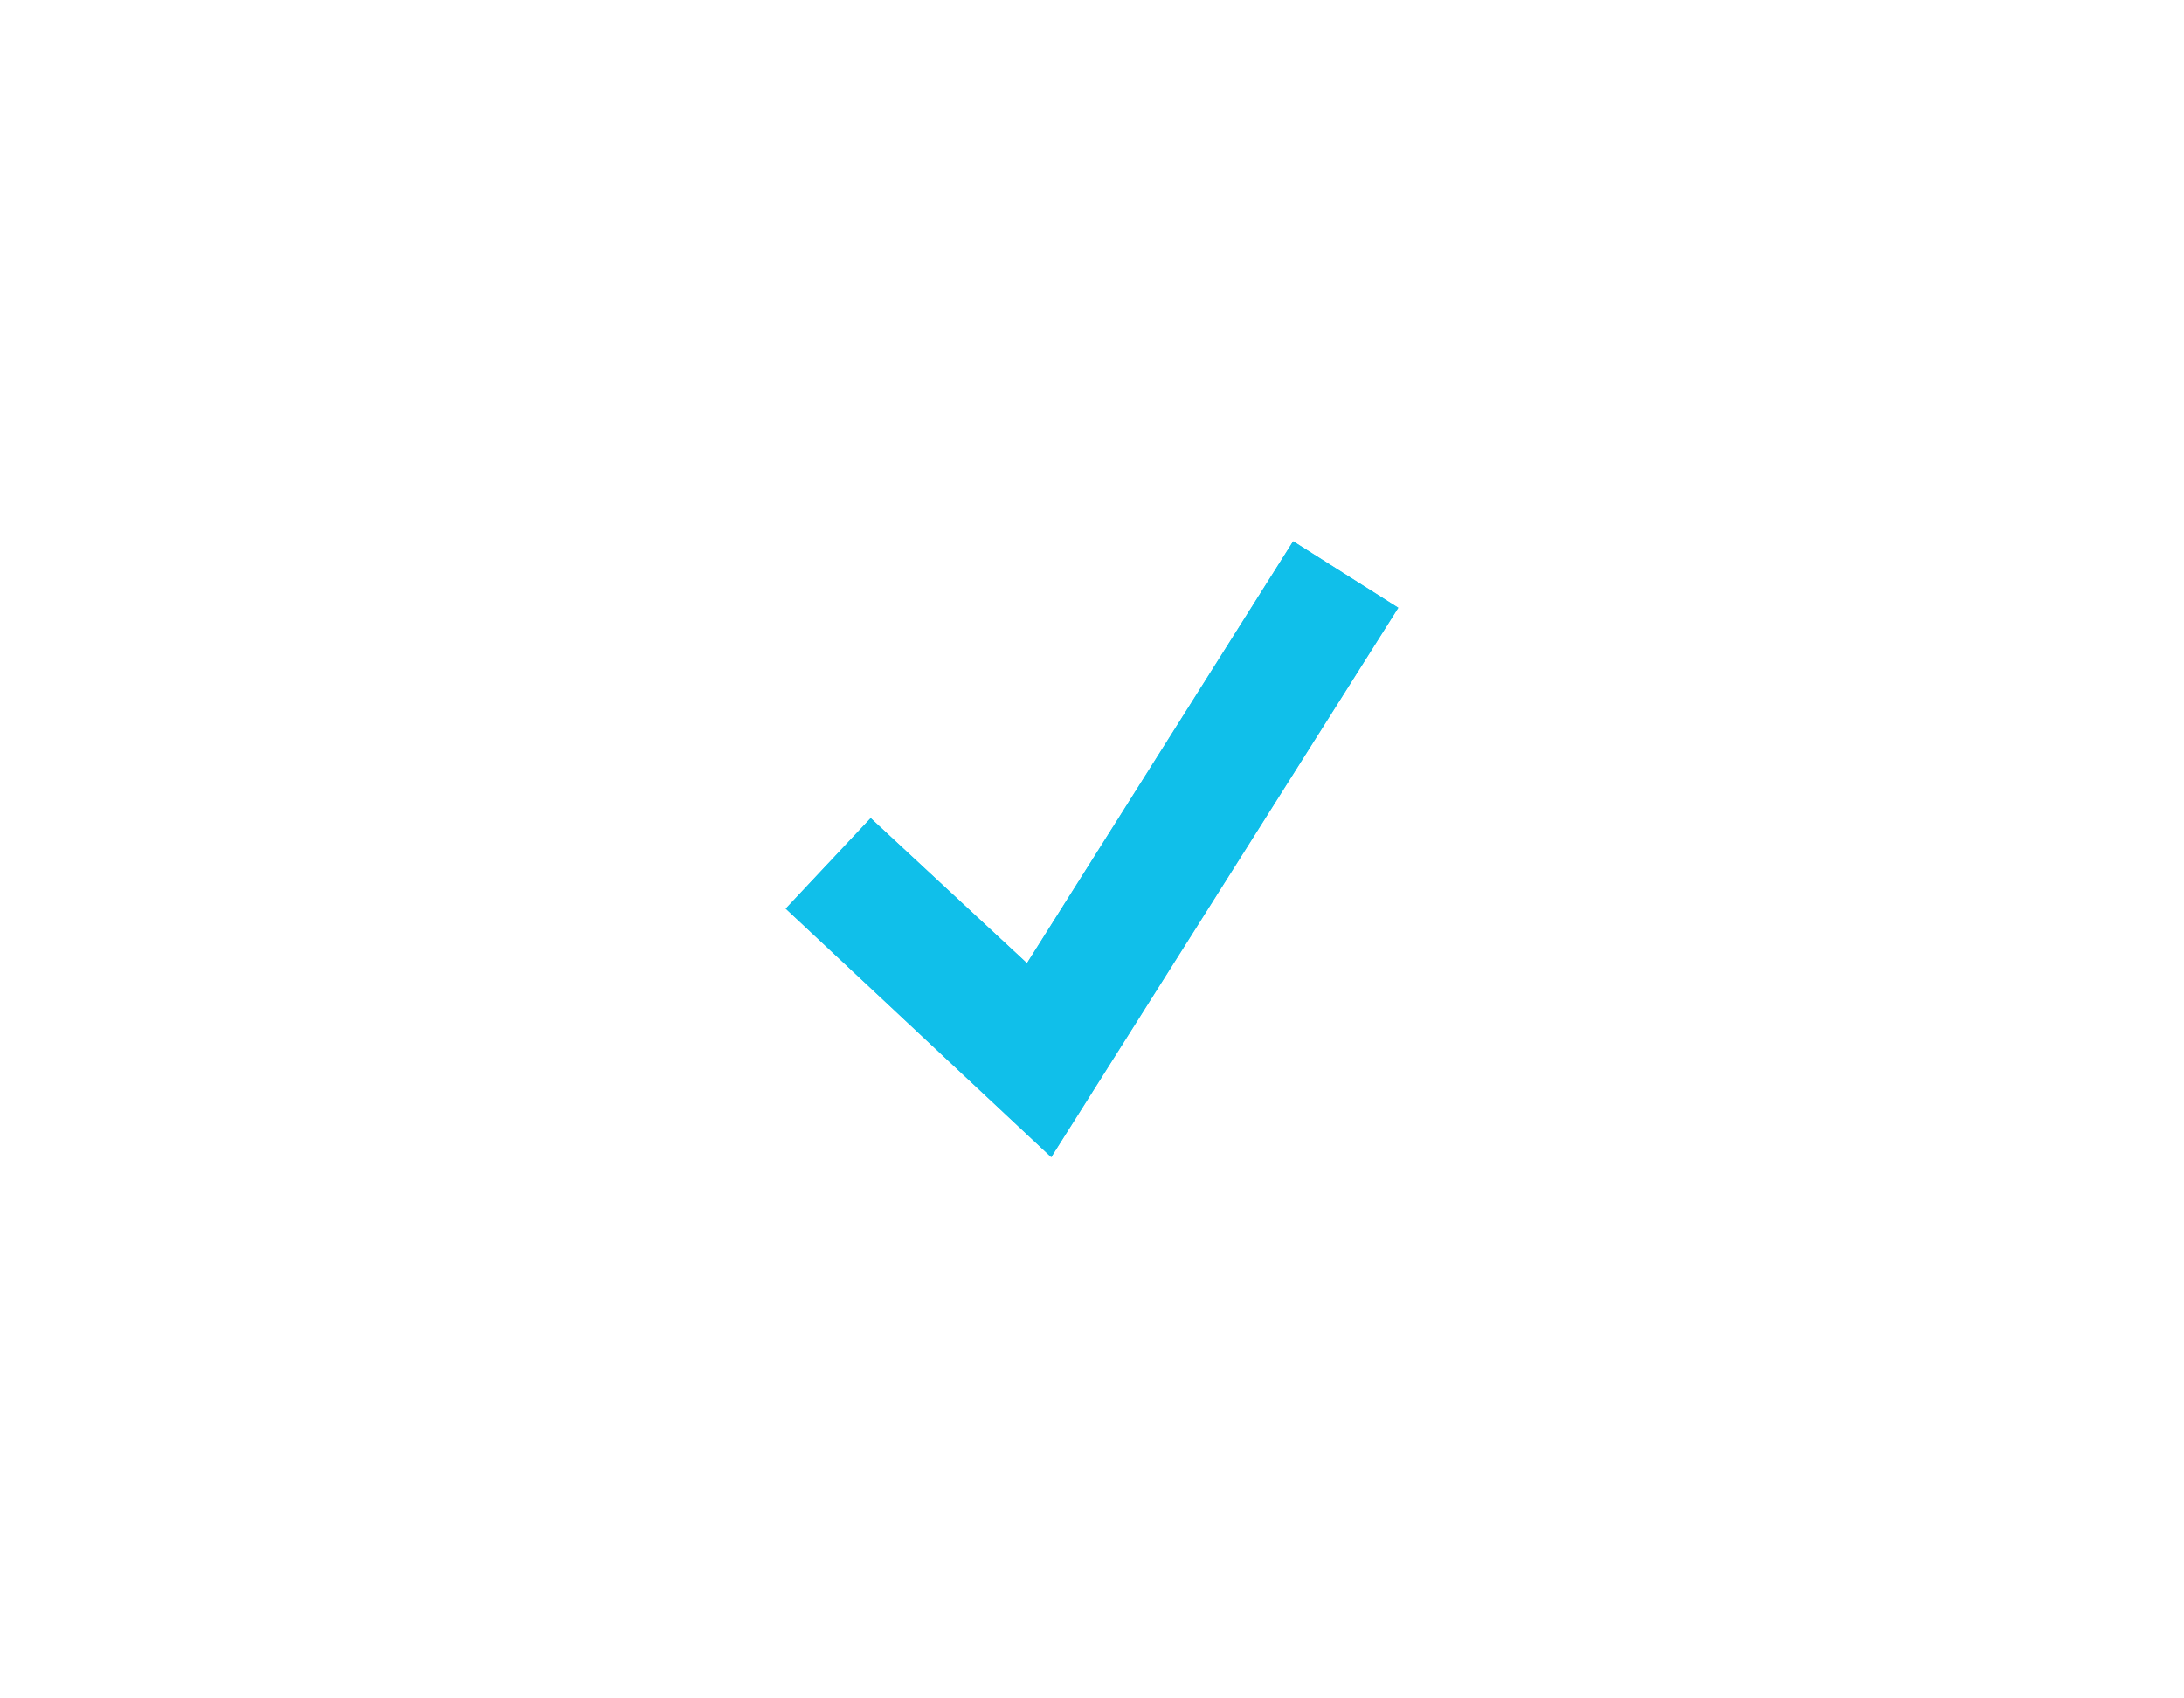 <?xml version="1.0" encoding="UTF-8"?> <svg xmlns="http://www.w3.org/2000/svg" xmlns:xlink="http://www.w3.org/1999/xlink" id="Layer_1" data-name="Layer 1" viewBox="0 0 90 70"><defs><clipPath id="clippath"><rect x="5.05" y="-1.72" width="79.9" height="73.44" style="fill: none;"></rect></clipPath><clipPath id="clippath-1"><path d="M47.32,6.98l-1.47-1.83-1.53,1.78c-6.74,7.84-14.02,10.31-22.17,7.64-.92-.3-1.75.04-2.29.65-.26.29-.44.61-.59,1-.2.51-.36,1.17-.5,1.97l-.04.23-.04.24-.03.24c-.04.33-.08.68-.12,1.04l-.03.28s0,.09-.01.14l-.02.28c0,.1-.01.19-.02.29l-.02.29c0,.1-.01.2-.02.3v.3s-.03.31-.03.31c0,.21-.01.42-.02.63v.32c0,.05,0,.11,0,.16v.33c0,.38,0,.77,0,1.17.08,6.2,1.16,12.81,3.35,18.63,2.01,5.34,5.5,9.84,10.22,13.68,3.61,2.93,7.7,5.31,12.61,7.57l1.04.48.8-.35c4.28-1.87,8.6-4.59,12.33-7.91,4.33-3.85,7.73-8.36,9.87-13.38.33-.78.64-1.66.93-2.65l.08-.28s.03-.1.04-.14l.08-.29s.03-.1.04-.15l.08-.3c.01-.05.03-.1.04-.15l.08-.31.08-.31c.04-.16.07-.31.11-.47l.07-.32.07-.33.07-.33.07-.33.07-.34c.01-.06.02-.11.03-.17l.07-.34.07-.35c.01-.06.02-.12.03-.17l.06-.35.06-.36.06-.36.06-.36.06-.37.06-.37.06-.37c0-.06.02-.12.03-.19l.05-.38.05-.38.05-.38.05-.38c0-.06.02-.13.02-.19l.05-.39c0-.06.02-.13.02-.19l.05-.39.04-.39.04-.4.04-.4.04-.4c0-.07.01-.13.02-.2l.04-.4.04-.4c0-.07.01-.13.02-.2l.04-.41.03-.41.03-.36.03-.36.04-.53.02-.35.03-.52.02-.34.03-.51.02-.33.02-.33v-.33s.03-.32.03-.32v-.32s.02-.31.02-.31v-.31s.01-.3.01-.3c0-.05,0-.1,0-.15v-.29s0-.29,0-.29c0-.05,0-.09,0-.14v-.55s0-.26,0-.26v-.26s-.01-.23-.01-.23v-.22s-.02-.22-.02-.22v-.21s-.02-.2-.02-.2v-.2s-.03-.19-.03-.19l-.02-.18c-.03-.29-.06-.56-.1-.79-.07-.42-.16-.76-.32-1.08-.15-.32-.36-.6-.69-.84l-.05-.03c-.44-.31-.98-.43-1.51-.35h-.06s.07,0,.07,0c-9.61,1.45-16.88-1.05-22.07-7.52h0ZM45.77,11.14l.02.02c5.6,5.9,13.08,8.39,22.24,7.45l.17-.02v.16s.02.22.02.22v.23s.01.24.01.24v.24s0,.25,0,.25v.65s0,.27,0,.27v.28s0,.09,0,.14v.29s-.02.44-.02.44v.3s-.02.3-.02.3v.31s-.03.47-.03.47l-.03.48-.03.49-.03.5-.03.5-.02.34-.03.34-.03.34-.03.38-.03.38-.03.38c0,.06-.01.13-.02.19l-.04.38-.04.38-.04.38c0,.06-.01.12-.02.19l-.06.56-.04.37-.04.37-.05.37-.05.36-.05.36-.05.36-.05.36-.05.35-.05.35-.05.35-.05.34c0,.06-.02.11-.03.17l-.06.34-.06.33-.06.33-.06.33c0,.05-.02.11-.03.16l-.06.32-.06.32-.06.31-.06.31-.06.31c-.01.05-.02.1-.03.15l-.07.3s-.02.1-.03.15l-.07.29-.07.29c-.02.1-.05.19-.07.28l-.07.28-.07.27-.07.27-.07.26-.07.26-.07.25s-.02.08-.04.12l-.08.24-.08.24c-.18.55-.36,1.05-.56,1.5-1.89,4.46-4.95,8.5-8.87,11.99l-.17.15c-3.09,2.71-6.61,5-10.13,6.65l-.2.09-.14-.06c-4.32-2.03-7.93-4.16-11.08-6.73-4.21-3.42-7.27-7.37-9.02-12.02-2.02-5.36-3.03-11.53-3.1-17.3v-.15s0-.3,0-.3v-.59s0-.1,0-.15v-.29s.01-.29.01-.29c0-.05,0-.09,0-.14v-.28s.01-.09.01-.14v-.27s.02-.27.02-.27v-.26s.02-.09.02-.13l.02-.26.02-.25.02-.25.02-.24s0-.08.01-.12l.02-.23c.01-.11.02-.23.04-.34l.03-.22c.01-.11.03-.21.04-.31l.03-.2s.01-.07.02-.1l.02-.13h.04c8.38,2.13,16.11-.43,22.97-7.51l.13-.13h0Z" style="clip-path: url(#clippath); fill: none;"></path></clipPath><clipPath id="clippath-2"><polygon points="53.29 22.31 42.32 39.7 35.88 33.72 32.38 37.45 43.32 47.69 57.62 25.05 53.29 22.31 53.29 22.31" style="fill: #10bfea;"></polygon></clipPath></defs><g style="clip-path: url(#clippath-1);"><rect x="17.52" y="4.3" width="55.48" height="61.64" style="fill: #10bfea;"></rect></g><g><polygon points="53.29 22.31 42.32 39.7 35.88 33.72 32.38 37.45 43.32 47.69 57.62 25.05 53.29 22.31 53.29 22.31" style="fill: #10bfea;"></polygon><g style="clip-path: url(#clippath-2);"><rect x="31.27" y="21.2" width="27.46" height="27.6" style="fill: #10bfea;"></rect></g></g></svg> 